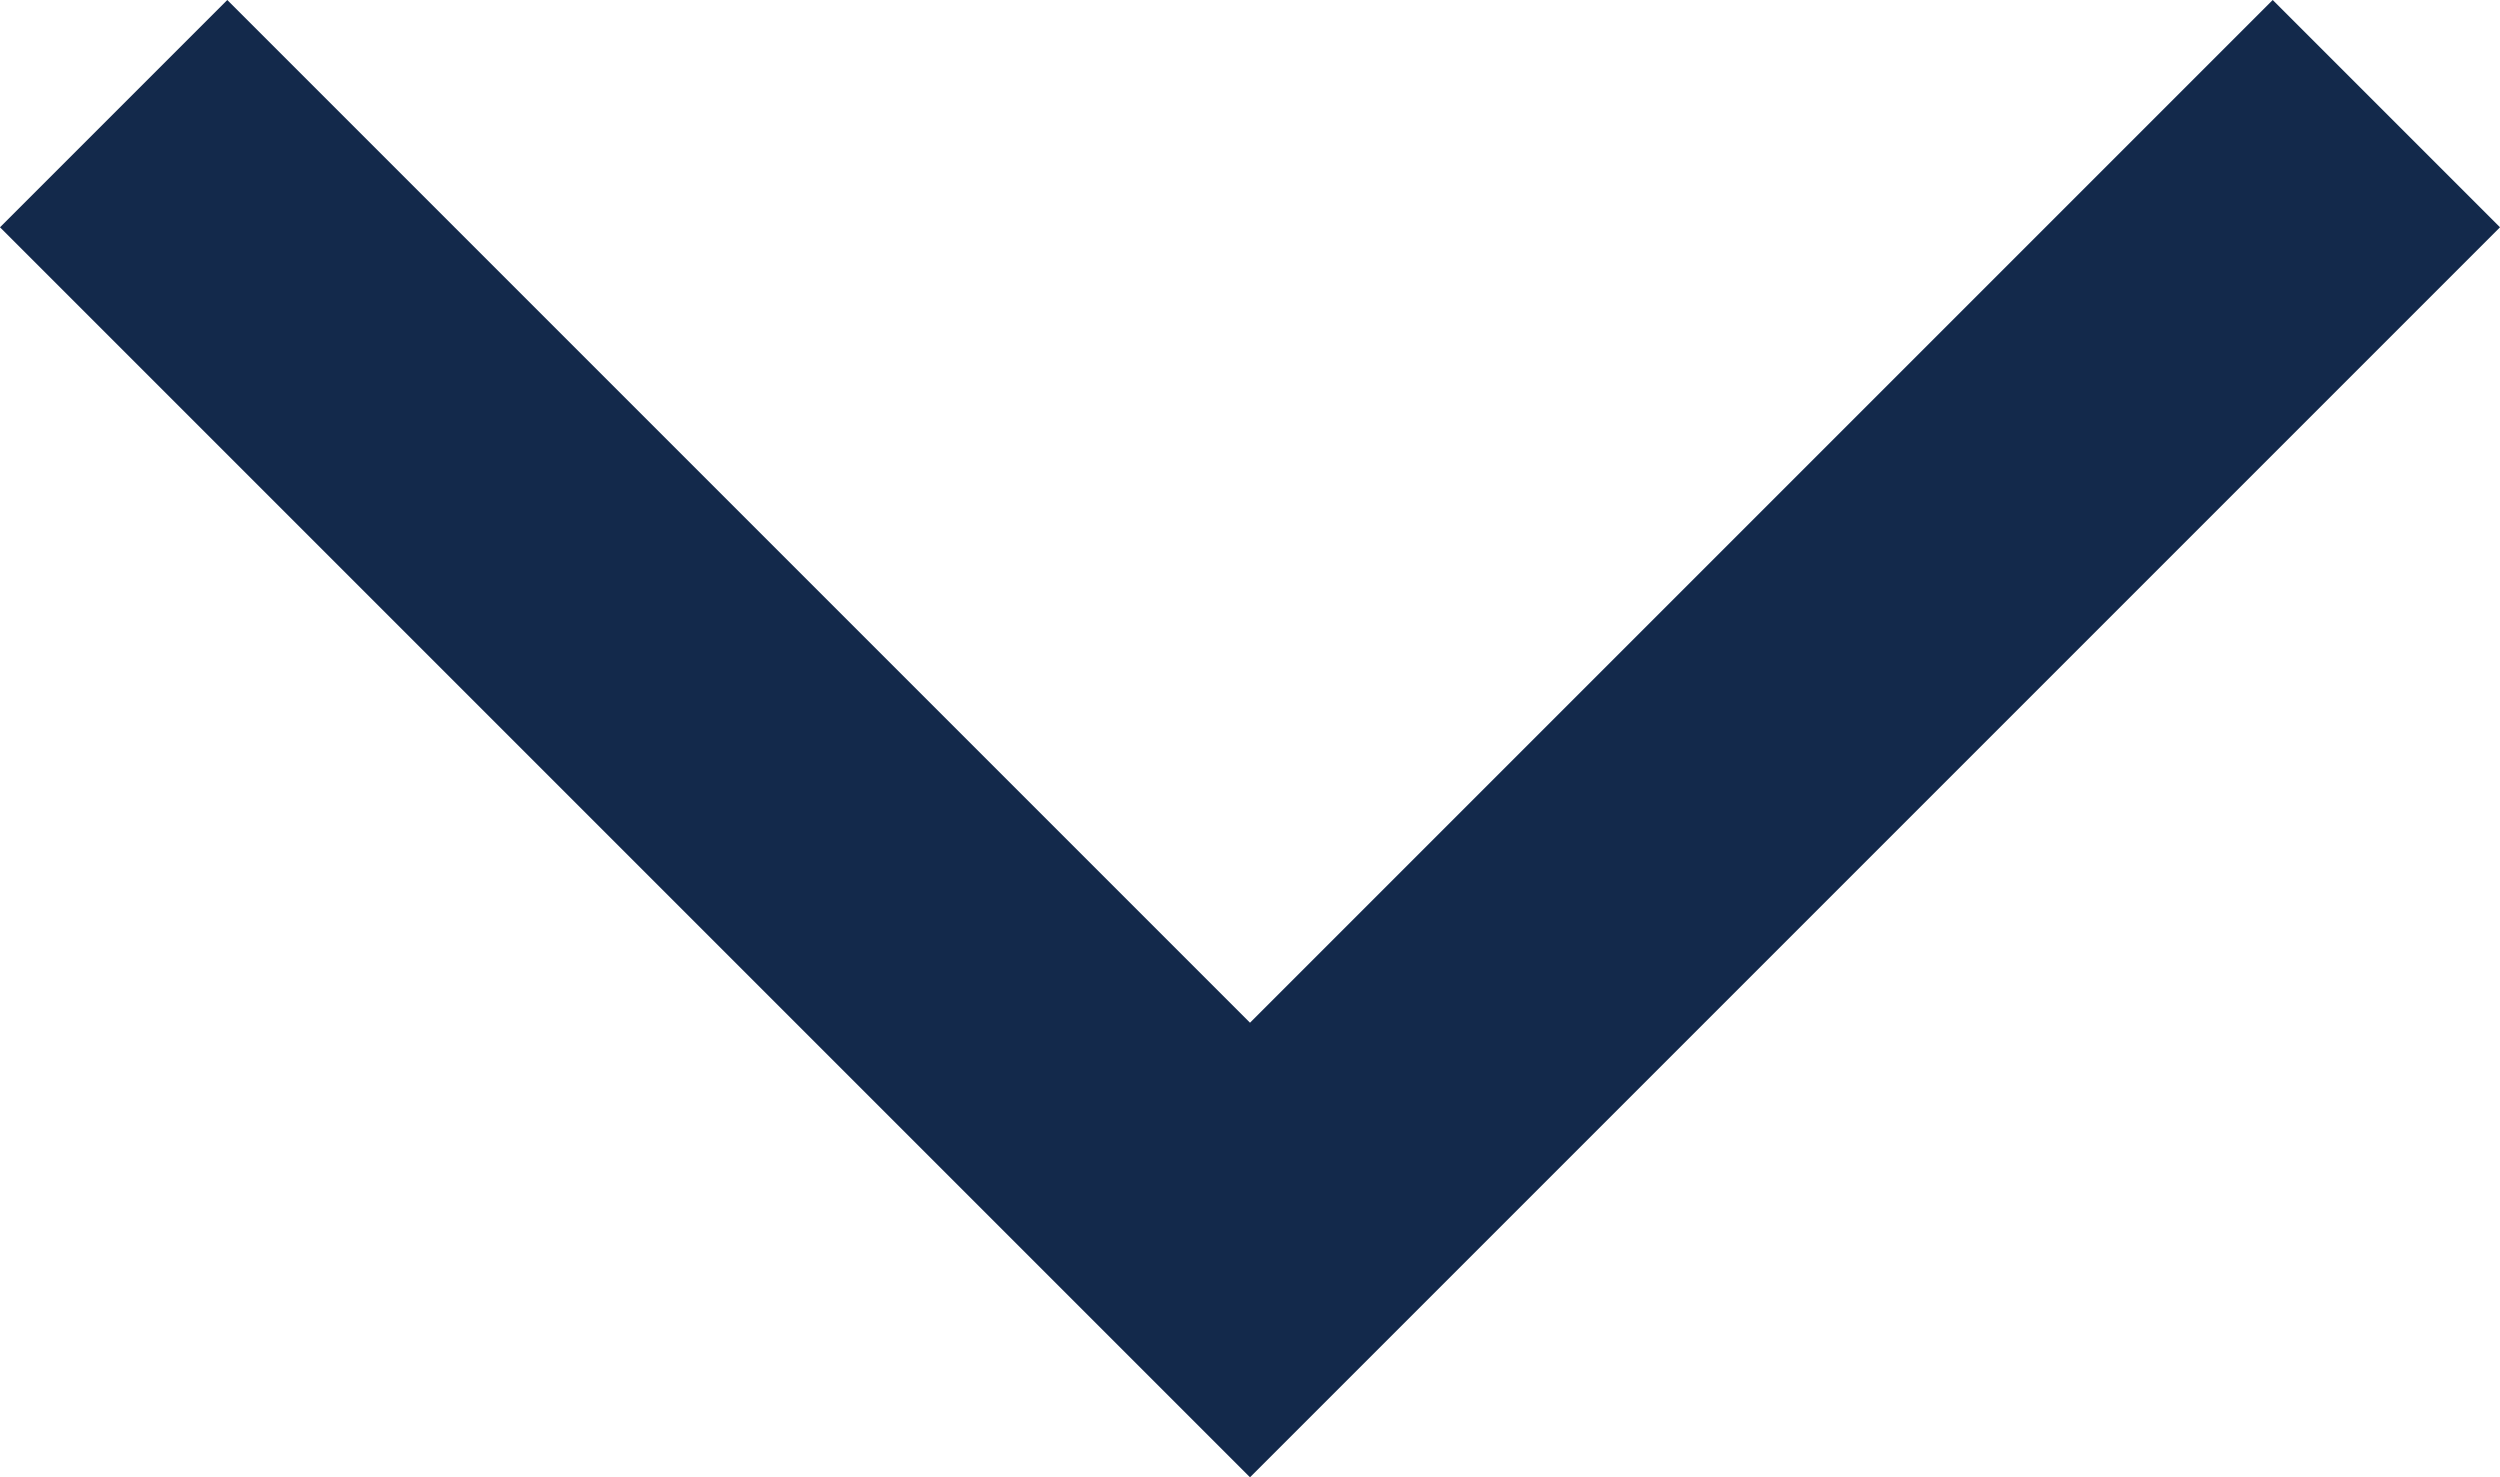 <?xml version="1.0" encoding="utf-8"?>
<!-- Generator: Adobe Illustrator 28.0.0, SVG Export Plug-In . SVG Version: 6.00 Build 0)  -->
<svg version="1.1" id="Ebene_1" xmlns="http://www.w3.org/2000/svg" xmlns:xlink="http://www.w3.org/1999/xlink" x="0px" y="0px"
	 width="15.4px" height="9.1px" viewBox="0 0 15.4 9.1" style="enable-background:new 0 0 15.4 9.1;" xml:space="preserve">
<style type="text/css">
	.st0{fill:#13294B;}
</style>
<polygon class="st0" points="0,1.4 1.4,0 7.7,6.3 14,0 15.4,1.4 7.7,9.1 "/>
</svg>
